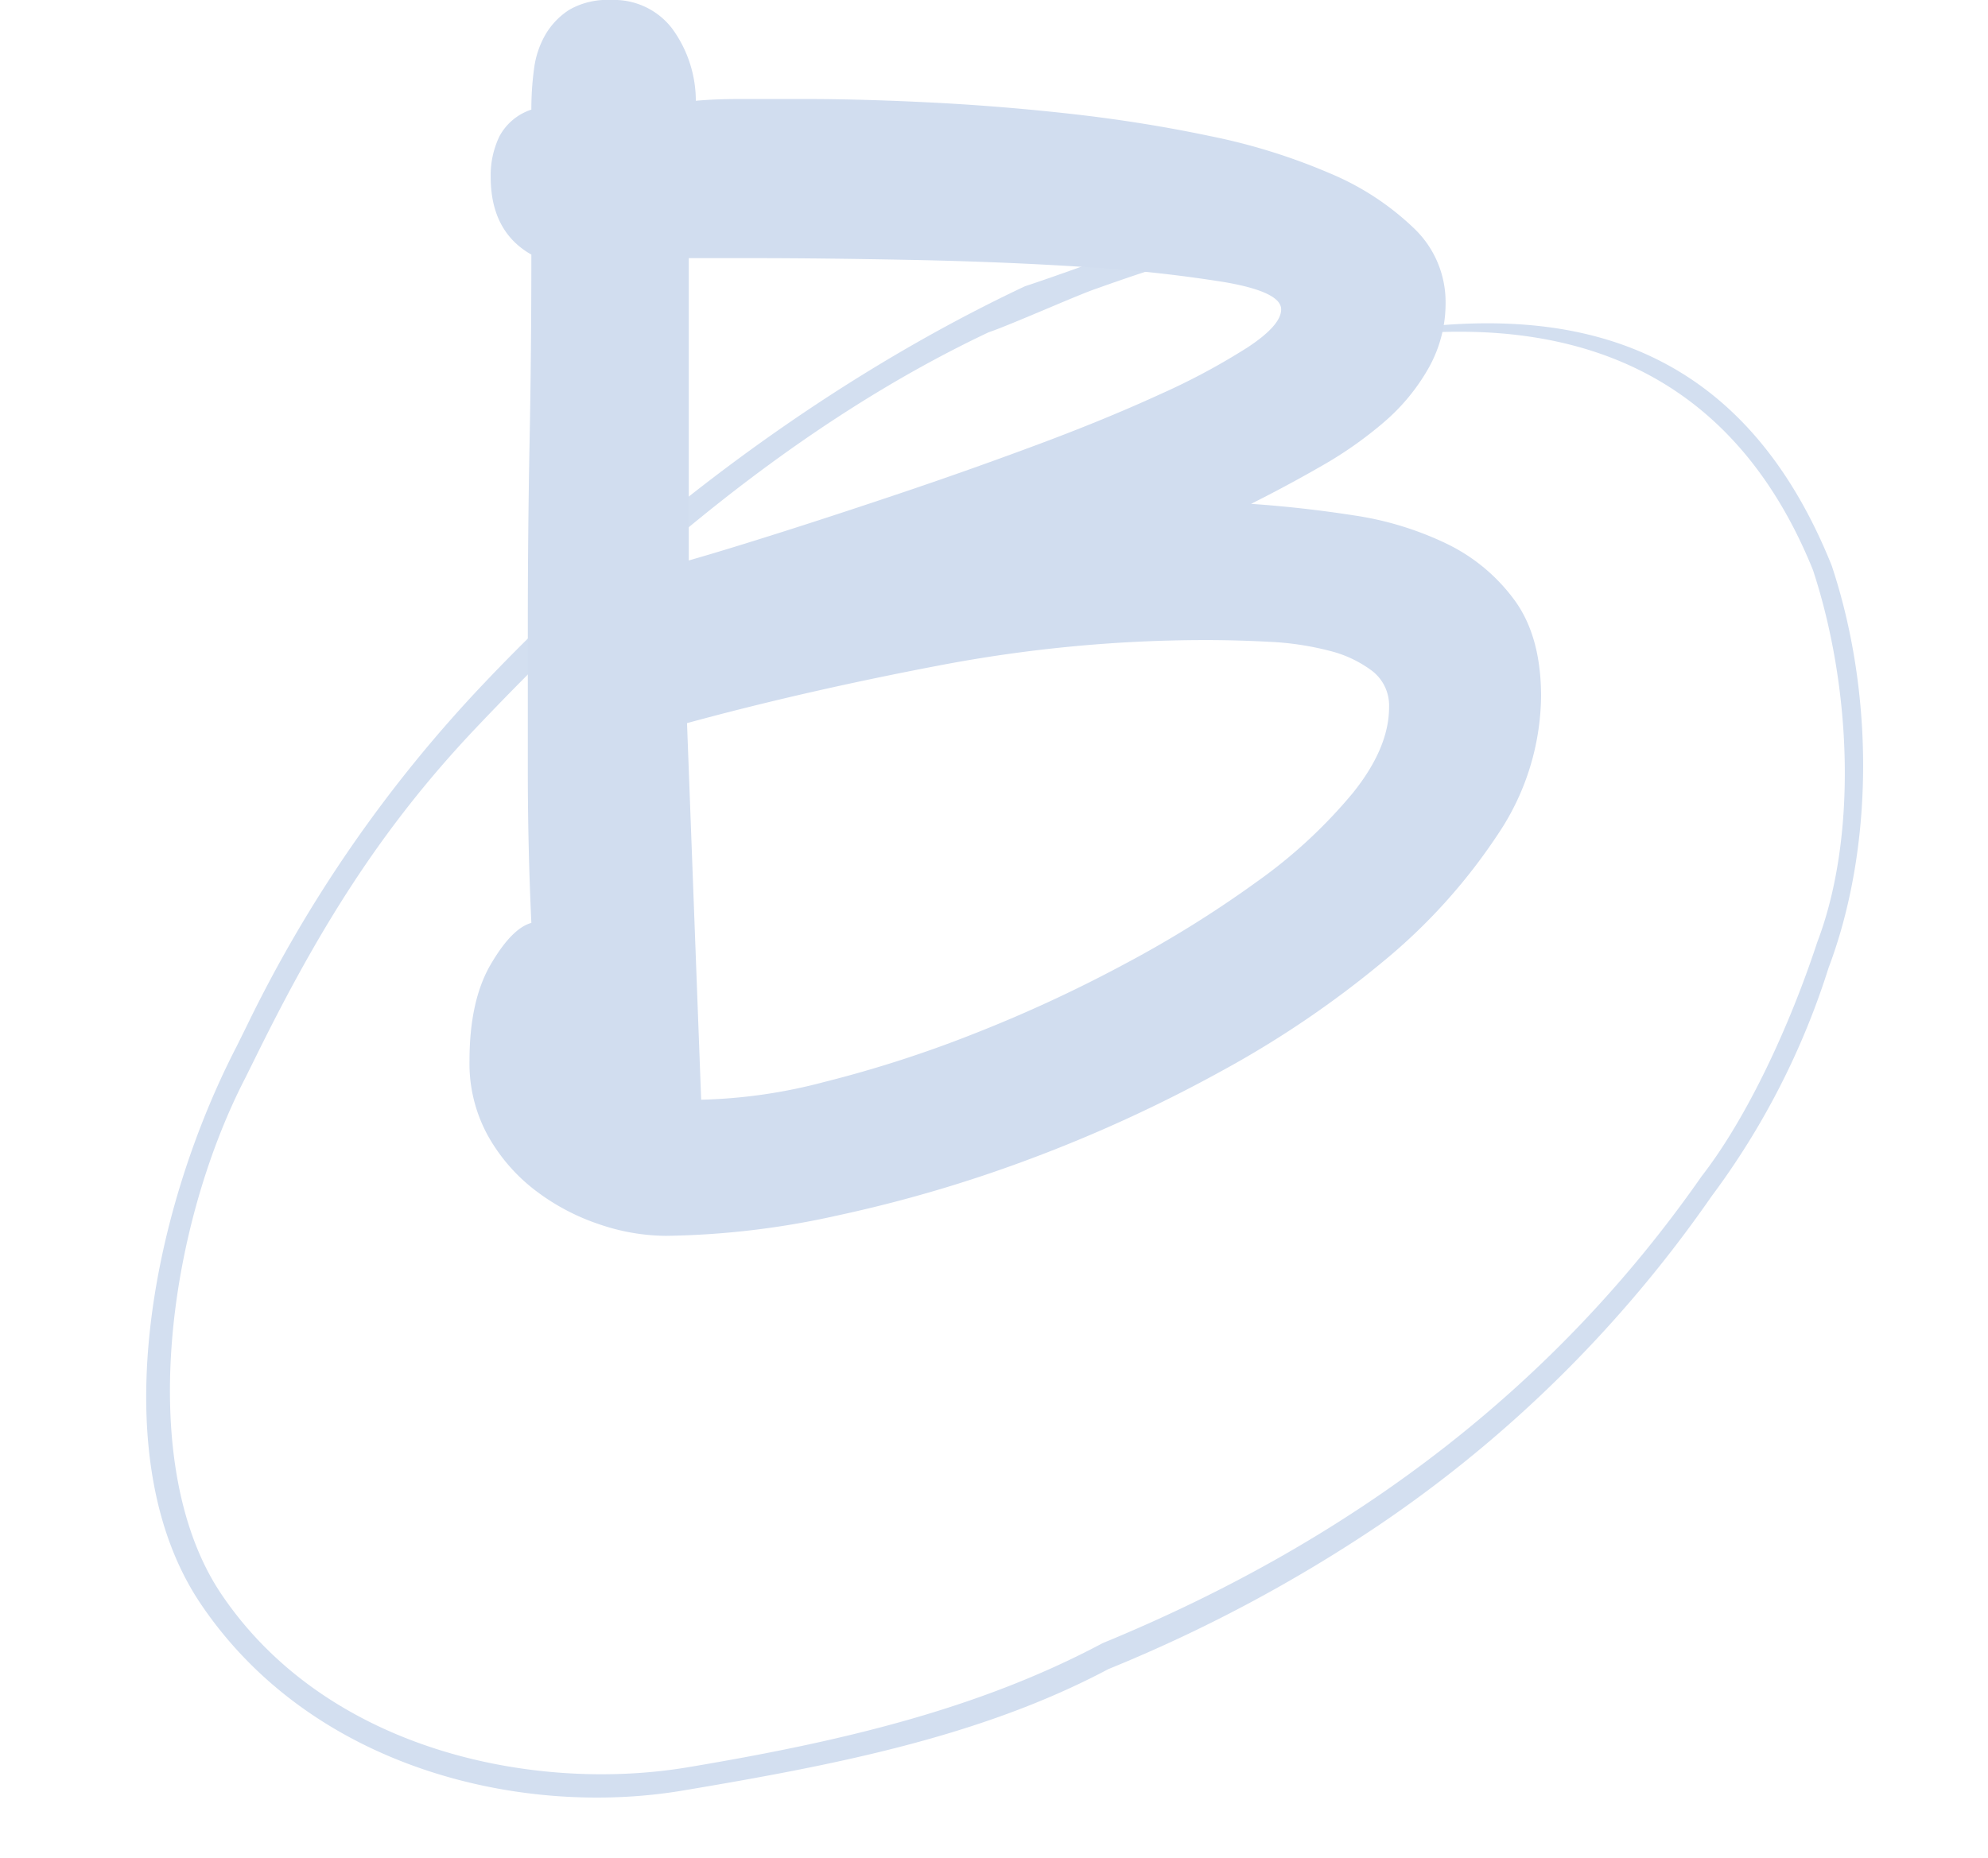<svg xmlns="http://www.w3.org/2000/svg" width="215.844" height="201.743" viewBox="0 0 215.844 201.743">
  <g id="icon_B" transform="translate(-575 -1648.984)">
    <path id="Path_281" data-name="Path 281" d="M139.351,14.987c19.66-1.773,46.75-1.8,54.953,31.2l.037.171c2.644,14.533.181,31.044-6.426,43.111A83.371,83.371,0,0,1,171.86,112.3a137.889,137.889,0,0,1-40.555,30.24A161.621,161.621,0,0,1,99.88,154.013c-14.728,5.352-30.935,6.189-47.633,6.632-17.487.467-39.4-7.8-48.948-27.314-8.375-17.126.471-42.8,12.234-59.413l1.342-1.962a147.329,147.329,0,0,1,30.78-33.393C66.977,23.163,89.73,10.91,111.725,4.07l.124-.032c2.2-.4,4.414-.856,6.635-1.311C128.471.68,138.8-1.441,148.611,1.313c.765.215,1.184,1.372.937,2.583s-2.37.954-3.135.739c-9.382-2.632-17.471-1.2-27.237.8-2.215.455-9.773,2.61-11.967,3.009-21.69,6.759-42.141,19.682-61.178,34.86C34.3,52.663,26.109,62.568,17.392,75.391l-1.368,2C5.254,92.6-1.68,117.582,5.662,132.595c9.033,18.466,30.725,26.071,47.553,25.621,16.547-.438,31.945-1.8,46.388-7.06l.1-.032c28.9-7.4,52.709-21.005,71.417-41.152,5.743-5.575,11.683-14.733,15.922-23.341l.059-.113c5.933-10.8,7.509-26.928,5.142-40.054-7.661-30.629-34.1-32.9-52.942-31.194" transform="translate(575 1691.626) rotate(-8)" fill="#d3dff0"/>
    <path id="Path_556" data-name="Path 556" d="M-57.024-18.816q0-6.528,2.3-10.464t4.416-4.512q-.384-8.256-.384-16.416V-66.432q0-9.792.192-19.68t.192-20.256q-4.416-2.5-4.416-8.448a9.747,9.747,0,0,1,.96-4.416,6.074,6.074,0,0,1,3.456-2.88,32.677,32.677,0,0,1,.288-4.416,9.956,9.956,0,0,1,1.248-3.744,8,8,0,0,1,2.592-2.688,8.257,8.257,0,0,1,4.512-1.056,7.94,7.94,0,0,1,6.624,3.072,13.309,13.309,0,0,1,2.592,7.872q2.112-.192,4.8-.192h7.1q6.144,0,13.728.384t15.264,1.248q7.68.864,14.976,2.4a65.755,65.755,0,0,1,12.96,4.032,29.637,29.637,0,0,1,9.12,5.952,11.052,11.052,0,0,1,3.456,8.064,14.321,14.321,0,0,1-1.824,7.1,21.928,21.928,0,0,1-4.8,5.856,42.889,42.889,0,0,1-6.816,4.8q-3.84,2.208-7.68,4.128,5.568.384,11.136,1.248a35.013,35.013,0,0,1,10.08,3.072,19.77,19.77,0,0,1,7.392,6.144q2.88,3.936,2.88,10.464a27.314,27.314,0,0,1-4.7,14.976,62.3,62.3,0,0,1-12.48,13.824,108.981,108.981,0,0,1-17.76,12A156.212,156.212,0,0,1,3.84-8.16,148.466,148.466,0,0,1-17.088-2.016,90.353,90.353,0,0,1-35.712.192a22.739,22.739,0,0,1-7.2-1.248A23.88,23.88,0,0,1-49.824-4.7a19.368,19.368,0,0,1-5.184-5.952A16.241,16.241,0,0,1-57.024-18.816Zm25.152,4.224a57.024,57.024,0,0,0,13.344-1.92A130.1,130.1,0,0,0-2.4-21.7,151.6,151.6,0,0,0,14.016-29.28a122.667,122.667,0,0,0,14.5-9.024A54.387,54.387,0,0,0,38.88-47.9q3.936-4.9,3.936-9.312a4.743,4.743,0,0,0-1.824-3.936,12.853,12.853,0,0,0-4.7-2.208,31.635,31.635,0,0,0-6.432-.96q-3.552-.192-7.008-.192A154.406,154.406,0,0,0-6.144-61.728q-14.592,2.784-27.264,6.24Zm-1.344-58.56q4.032-1.152,10.368-3.168t13.44-4.416q7.1-2.4,14.3-5.088T17.952-91.2a73.132,73.132,0,0,0,9.5-5.088q3.648-2.4,3.648-4.128,0-1.92-6.24-2.976A151.126,151.126,0,0,0,9.7-105.024Q.768-105.6-9.12-105.792t-17.184-.192h-6.912Z" transform="translate(683 1783)" fill="#d1ddef"/>
  </g>
</svg>
